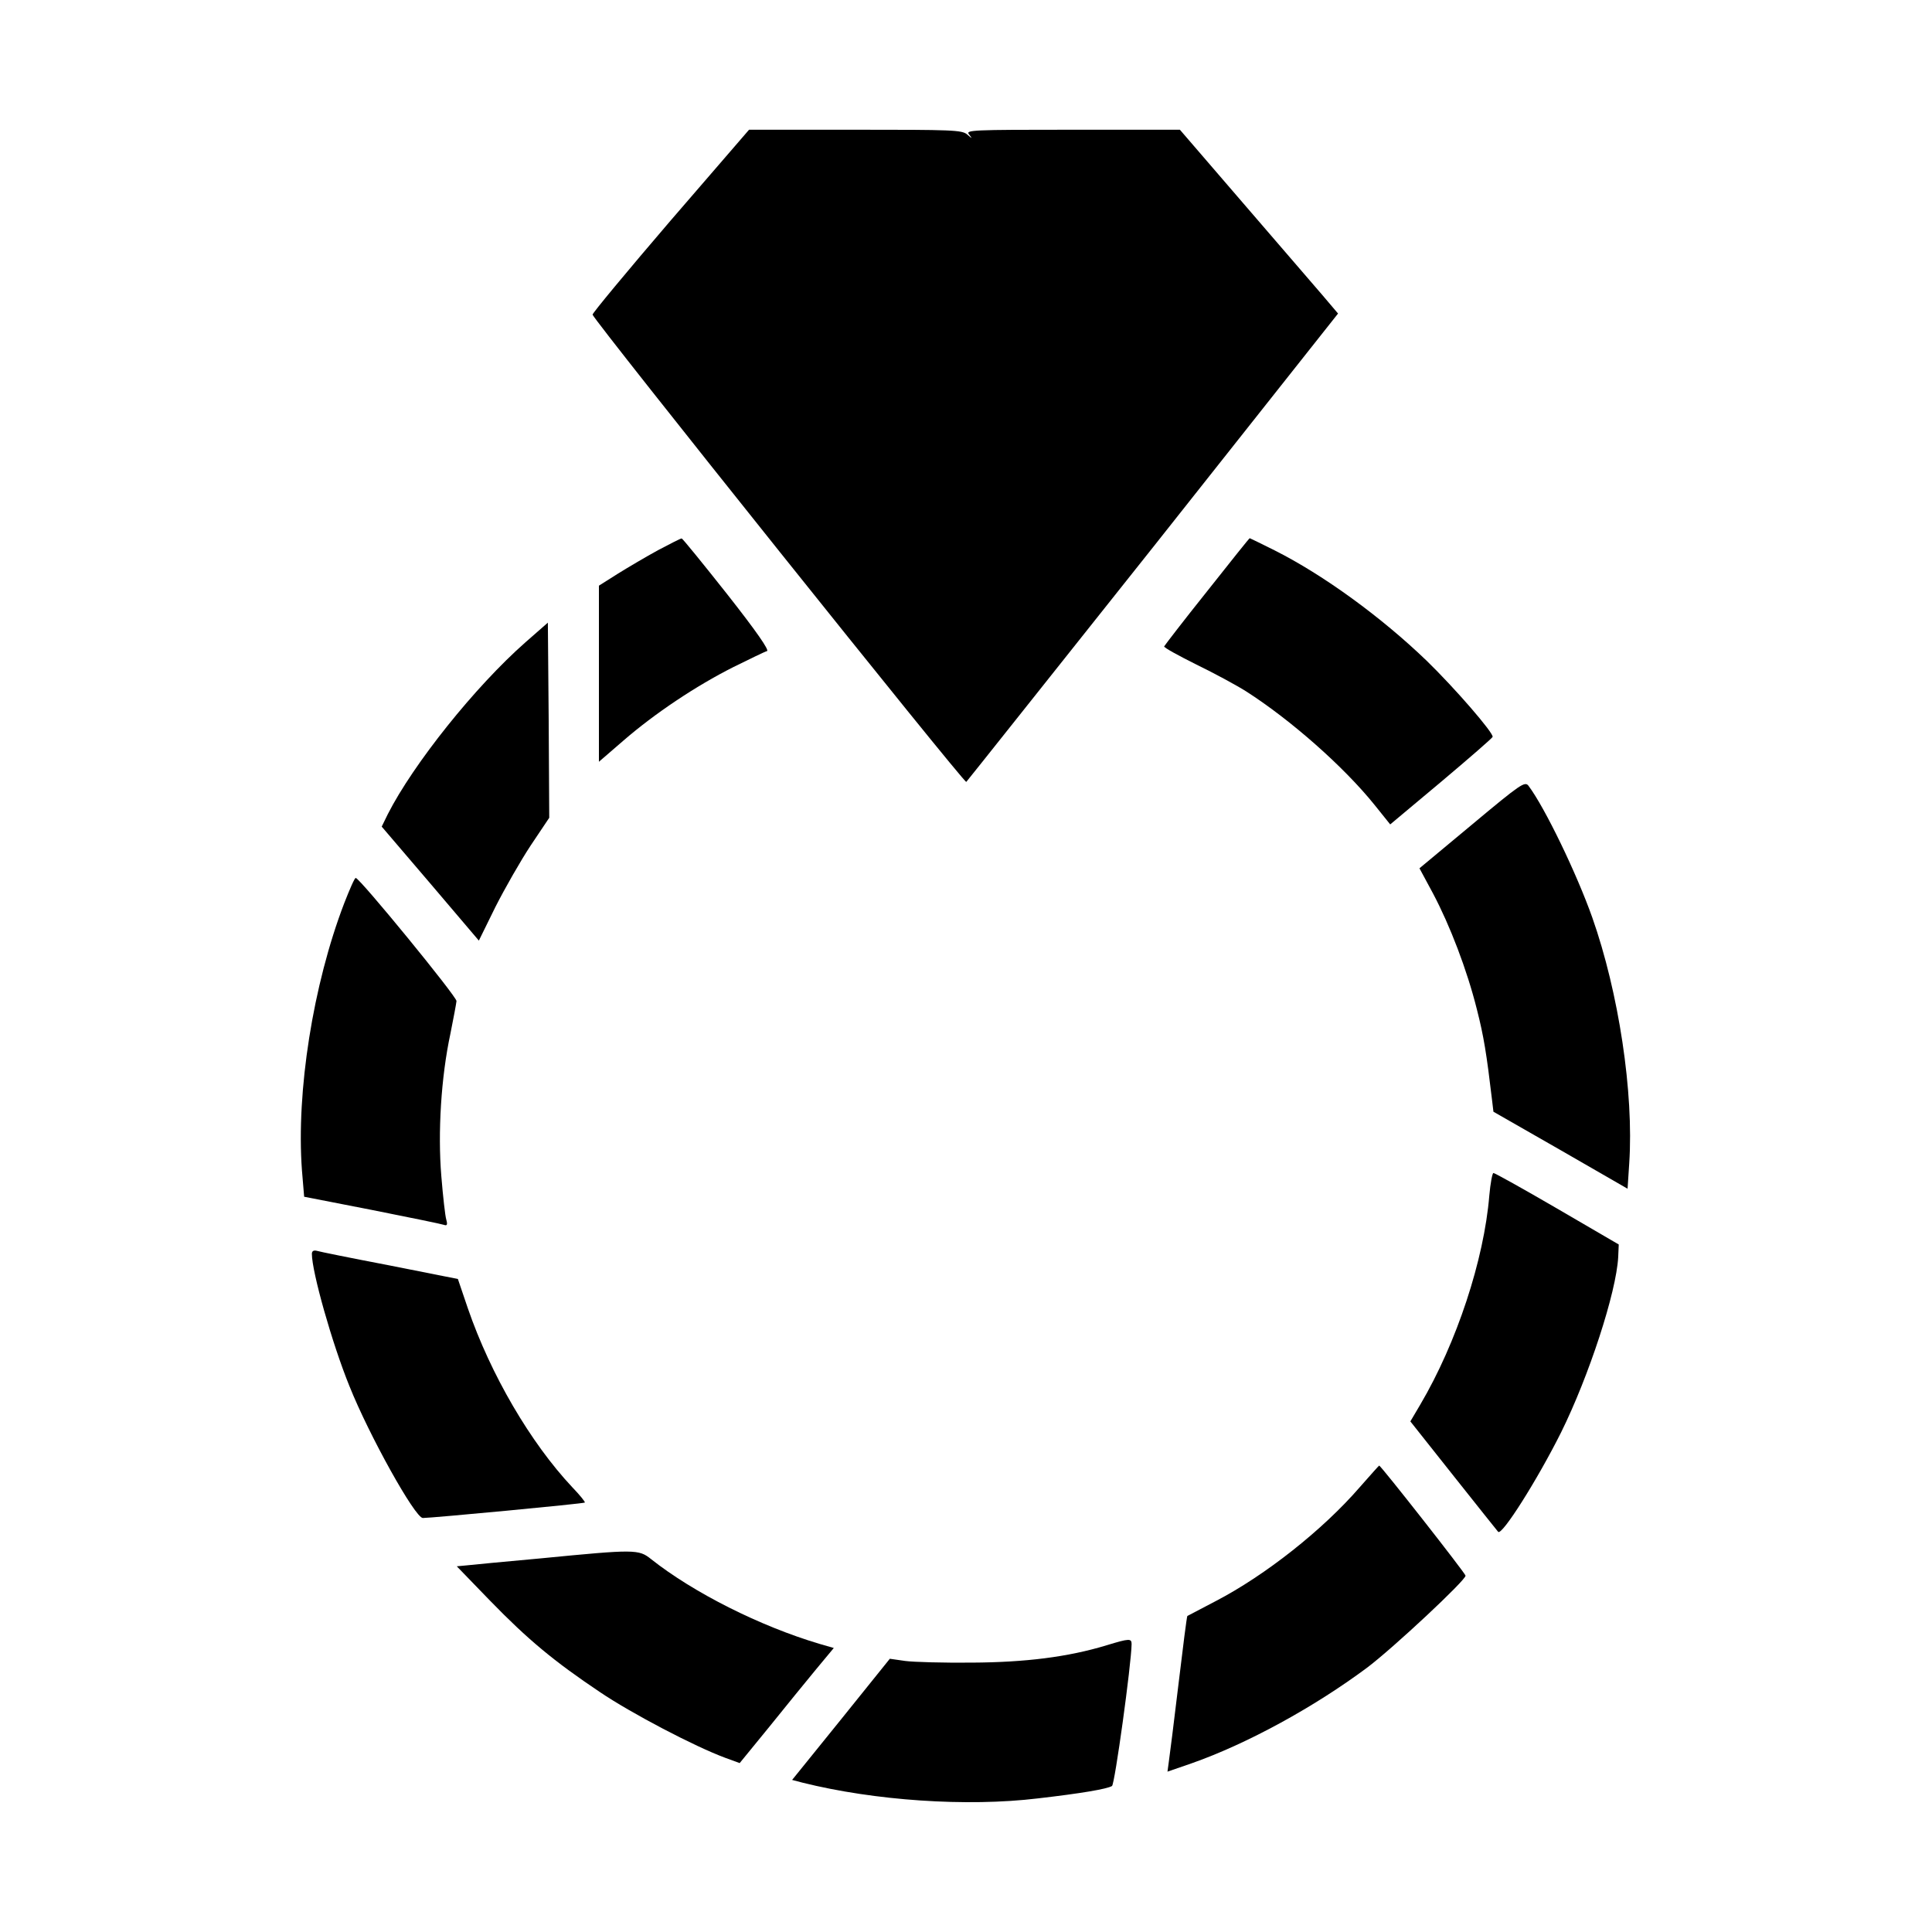 <?xml version="1.0" standalone="no"?>
<!DOCTYPE svg PUBLIC "-//W3C//DTD SVG 20010904//EN"
 "http://www.w3.org/TR/2001/REC-SVG-20010904/DTD/svg10.dtd">
<svg version="1.0" xmlns="http://www.w3.org/2000/svg"
 width="700pt" height="700pt" viewBox="0 0 700 700"
 preserveAspectRatio="xMidYMid meet">
<g transform="translate(0,700) scale(0.1,-0.1)"
fill="#000000" stroke="none">
<path d="M2429 6200 c-156 -182 -283 -335 -282 -340 7 -24 1347 -1700 1354
-1693 4 4 309 388 678 852 l669 845 -56 66 c-31 36 -160 186 -287 333 l-230
267 -388 0 c-369 0 -389 -1 -376 -17 13 -17 13 -17 -7 0 -19 16 -53 17 -405
17 l-385 0 -285 -330z"/>
<path d="M2385 5007 c-44 -24 -110 -63 -147 -86 l-68 -43 0 -319 0 -319 88 76
c114 99 264 199 399 267 59 29 114 56 122 58 9 3 -38 71 -145 207 -87 110
-161 201 -164 201 -3 1 -41 -19 -85 -42z"/>
<path d="M4373 4857 c-84 -105 -153 -195 -155 -199 -2 -4 51 -33 117 -66 66
-32 147 -76 180 -97 161 -103 353 -272 465 -411 l57 -71 184 154 c101 85 185
158 187 163 5 13 -137 177 -239 276 -164 158 -374 311 -551 400 -48 24 -89 44
-90 44 -2 0 -71 -87 -155 -193z"/>
<path d="M1904 4673 c-183 -161 -407 -442 -499 -623 l-22 -45 176 -206 176
-207 60 122 c34 67 91 167 128 223 l67 100 -2 354 -3 353 -81 -71z"/>
<path d="M5334 4013 l-191 -159 49 -91 c61 -115 123 -276 159 -420 25 -98 35
-160 55 -329 l5 -42 243 -139 243 -140 6 92 c17 255 -38 619 -134 891 -56 158
-171 397 -231 477 -13 17 -28 7 -204 -140z"/>
<path d="M1247 3727 c-113 -295 -174 -682 -153 -967 l8 -96 246 -48 c136 -27
253 -51 261 -54 11 -4 13 1 8 19 -4 13 -12 84 -18 158 -13 158 -1 358 33 516
11 55 21 108 22 118 1 16 -350 445 -365 446 -4 1 -22 -41 -42 -92z"/>
<path d="M5396 2668 c-19 -232 -118 -533 -250 -757 l-36 -61 157 -198 c86
-108 158 -199 161 -202 13 -16 142 188 228 360 101 204 200 507 207 635 l2 46
-223 130 c-122 71 -226 129 -231 129 -4 0 -11 -37 -15 -82z"/>
<path d="M1130 2457 c0 -65 73 -324 136 -479 71 -178 238 -478 266 -478 32 0
584 52 587 56 2 2 -18 27 -46 56 -151 161 -295 407 -378 648 l-36 106 -247 49
c-136 26 -255 50 -264 53 -12 3 -18 -1 -18 -11z"/>
<path d="M4927 1612 c-134 -155 -343 -320 -522 -413 -55 -29 -101 -53 -103
-54 -2 -2 -16 -112 -32 -246 -16 -134 -32 -261 -35 -281 l-5 -37 87 30 c202
71 445 204 638 348 96 73 355 315 355 332 0 8 -307 399 -313 399 -1 0 -32 -35
-70 -78z"/>
<path d="M1962 1354 c-133 -12 -257 -24 -275 -26 l-32 -3 120 -124 c138 -142
232 -220 399 -332 114 -77 343 -197 454 -238 l52 -19 107 131 c59 73 135 167
170 209 l64 77 -52 15 c-215 64 -456 185 -610 307 -45 36 -58 36 -397 3z"/>
<path d="M4010 1039 c-141 -43 -296 -62 -490 -63 -102 -1 -210 2 -240 6 l-56
8 -177 -220 -177 -219 38 -10 c261 -65 594 -88 852 -57 156 18 251 34 269 45
10 6 70 441 71 514 0 21 -8 21 -90 -4z"/>
</g>
</svg>
